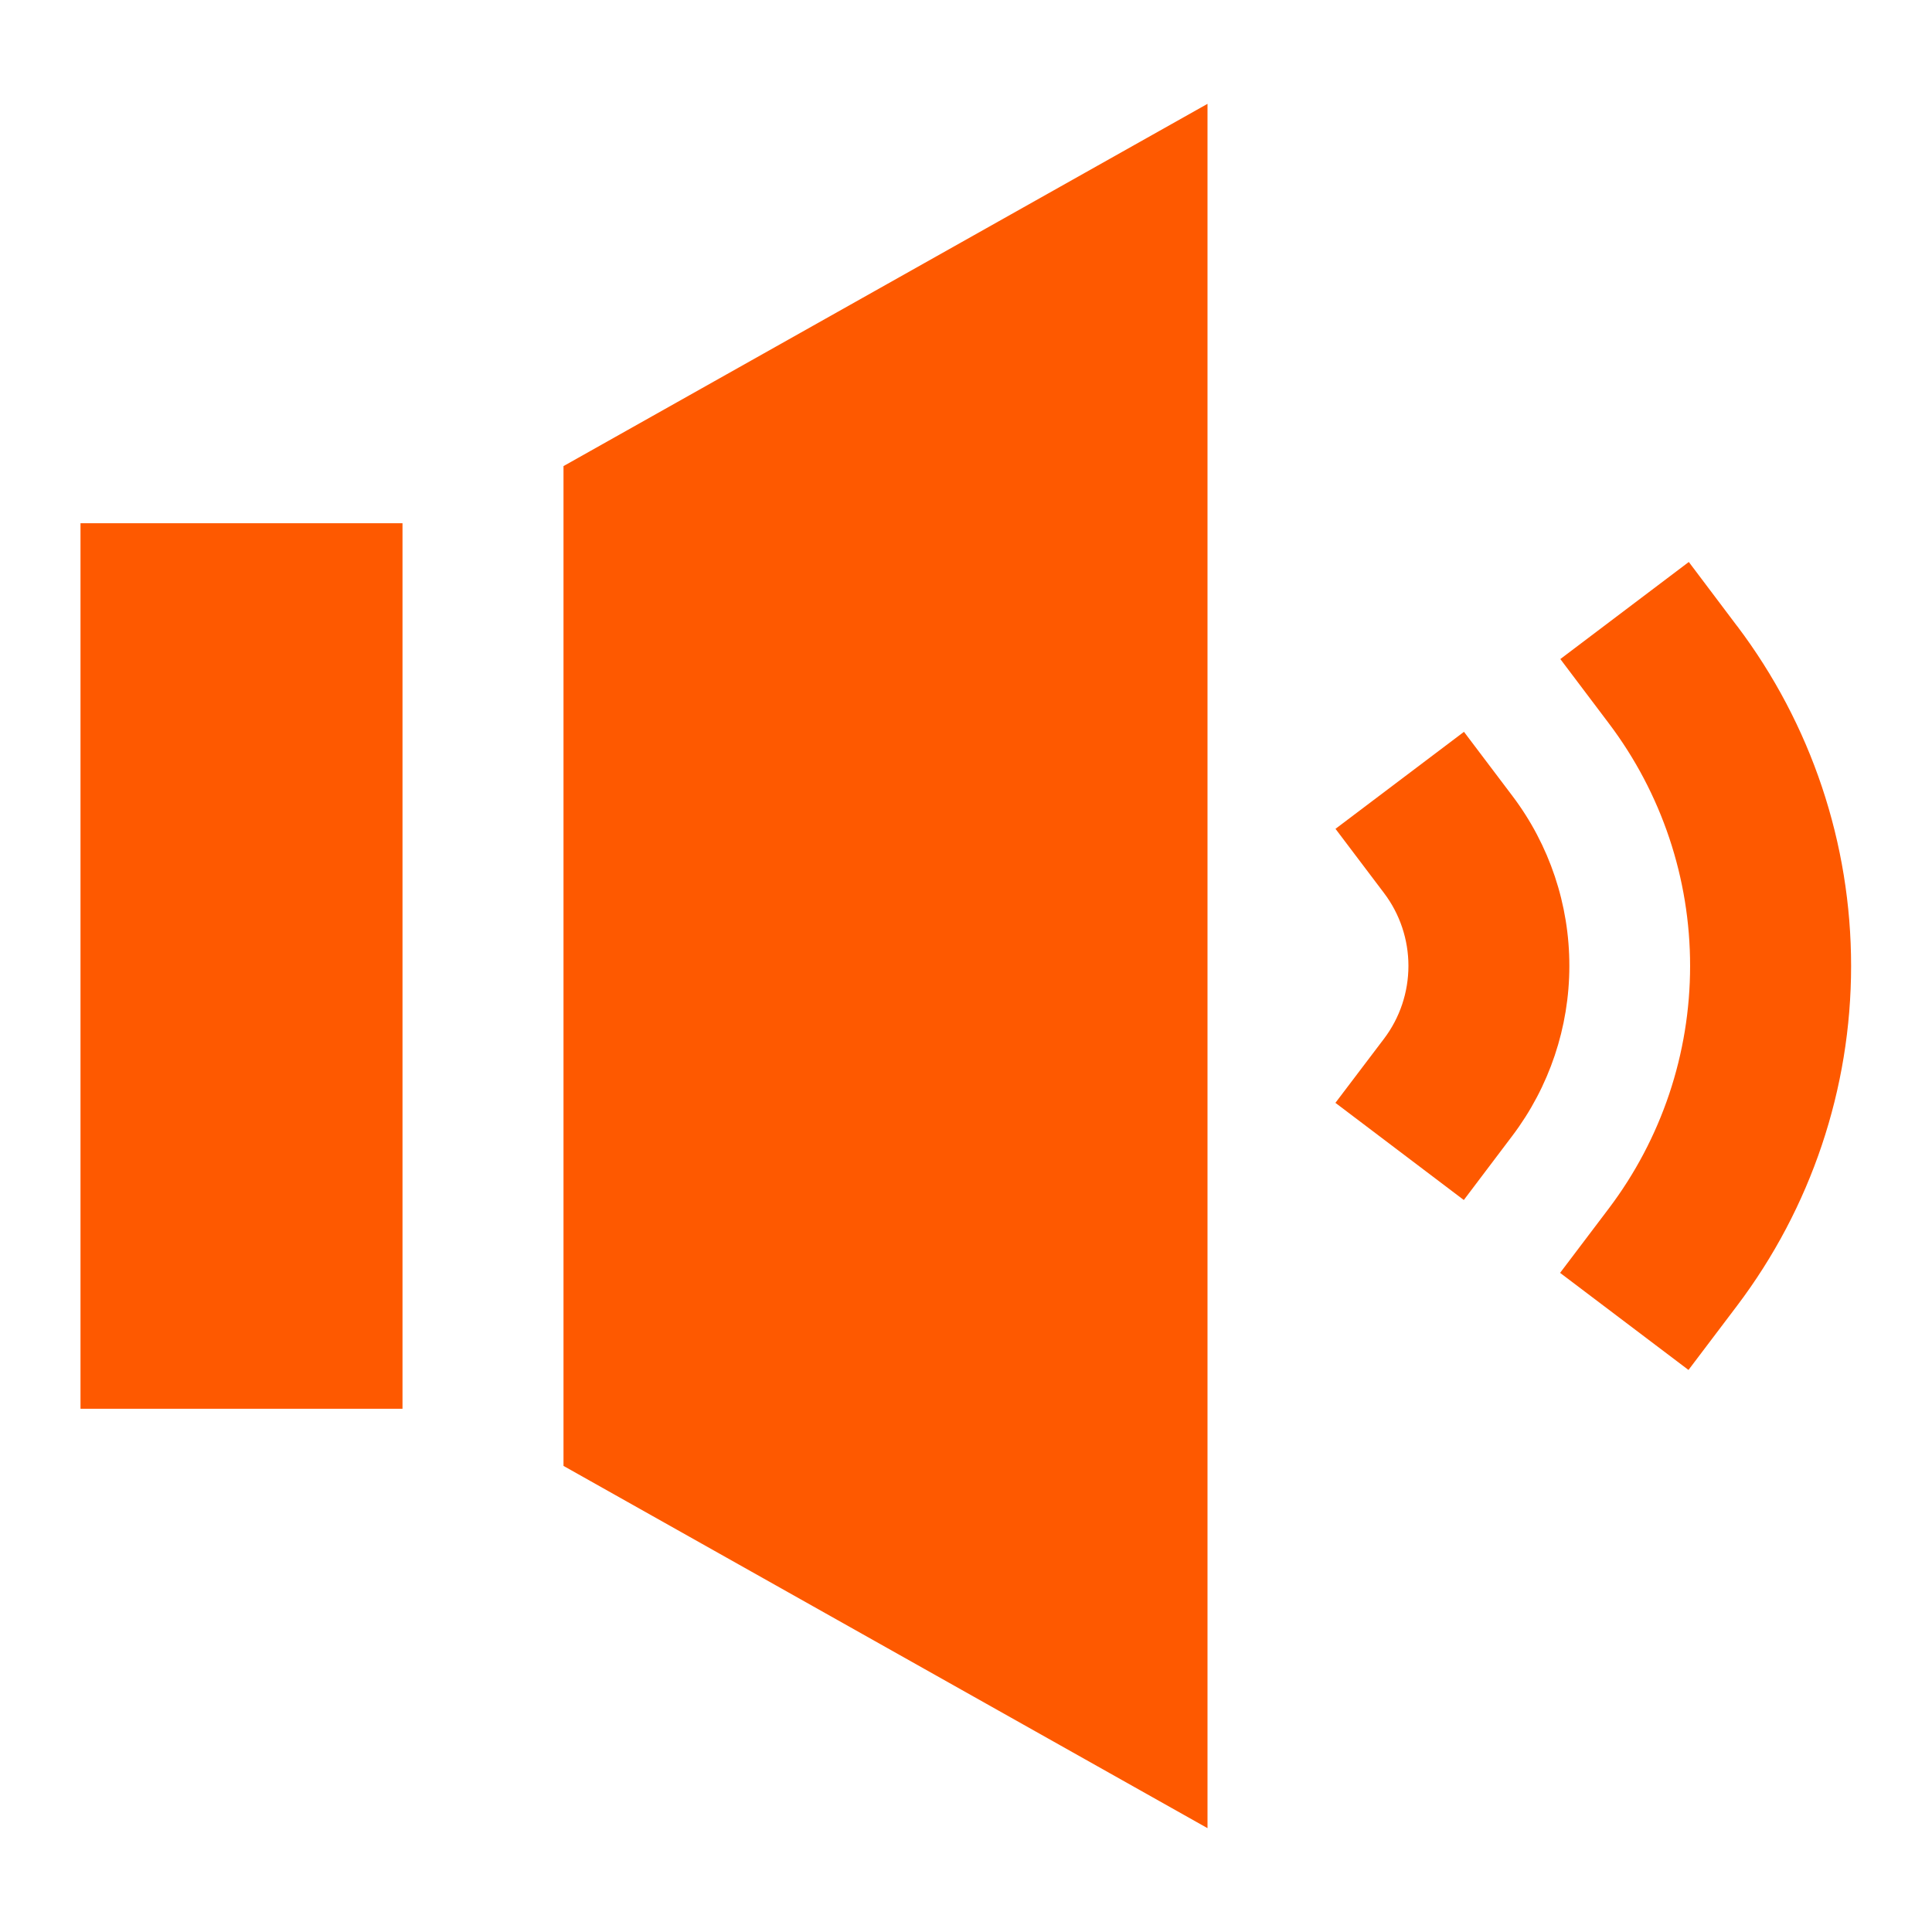 <?xml version="1.0" encoding="UTF-8"?> <svg xmlns="http://www.w3.org/2000/svg" width="24" height="24" viewBox="0 0 24 24" fill="none"><path d="M5 6.5V17.5H1V6.5H5ZM7 18.21L15 22.71V1.29L7 5.79V18.21ZM21.581 7.78L20.979 6.981L19.383 8.187L19.985 8.985C20.641 9.853 20.996 10.912 20.995 12C20.995 13.089 20.64 14.147 19.983 15.015L19.38 15.812L20.975 17.018L21.578 16.221C22.497 15.006 22.995 13.524 22.995 12.001C22.996 10.477 22.499 8.995 21.581 7.779" fill="#FE5900"></path><path d="M18.789 9.889L18.186 9.091L16.59 10.296L17.193 11.094C17.39 11.354 17.496 11.672 17.496 11.998C17.496 12.325 17.39 12.643 17.193 12.903L16.589 13.7L18.184 14.907L18.787 14.109C19.246 13.502 19.495 12.761 19.495 11.999C19.496 11.238 19.248 10.497 18.789 9.889Z" fill="#FE5900"></path></svg> 